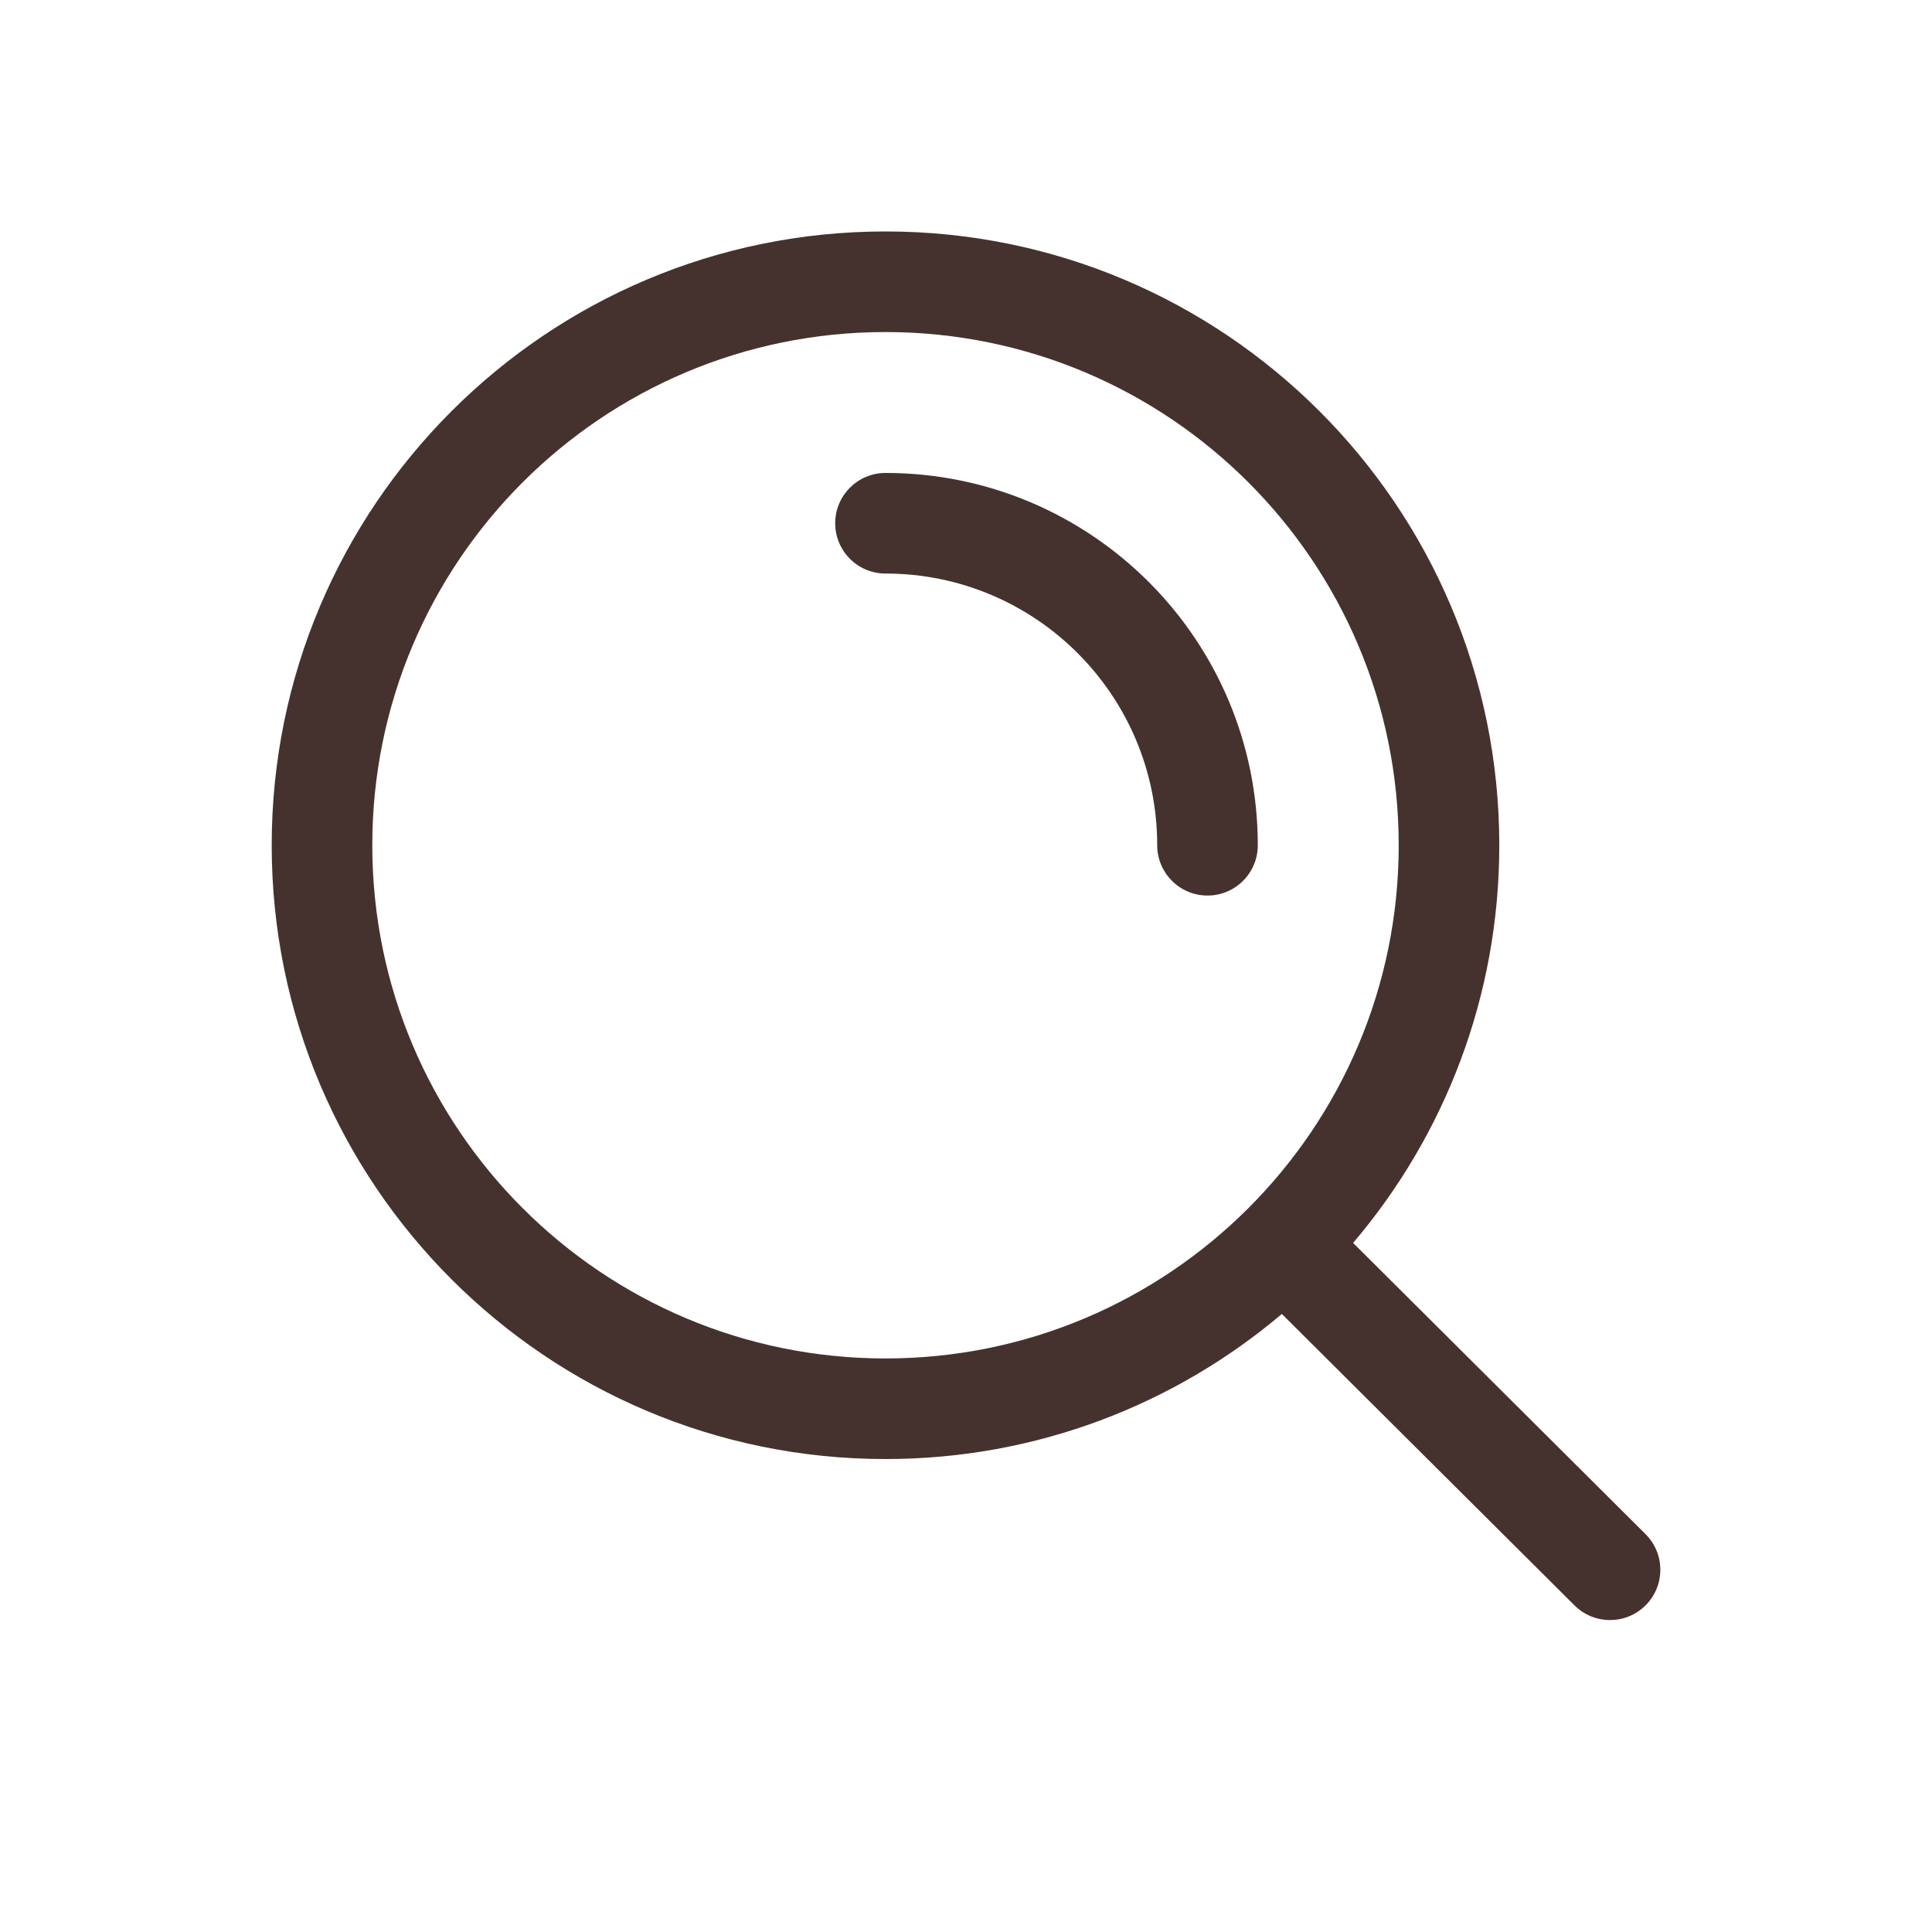 <?xml version="1.0" encoding="UTF-8"?> <svg xmlns="http://www.w3.org/2000/svg" width="60" height="60" viewBox="0 0 60 60" fill="none"><path fill-rule="evenodd" clip-rule="evenodd" d="M8.438 26.25C8.438 15.722 16.972 7.188 27.5 7.188C38.028 7.188 46.562 15.722 46.562 26.25C46.562 30.961 44.853 35.273 42.022 38.6L51.103 47.643C51.715 48.252 51.717 49.241 51.108 49.852C50.499 50.464 49.51 50.466 48.898 49.857L39.809 40.806C36.488 43.617 32.192 45.312 27.5 45.312C16.972 45.312 8.438 36.778 8.438 26.25ZM27.5 10.312C18.698 10.312 11.562 17.448 11.562 26.25C11.562 35.052 18.698 42.188 27.5 42.188C36.302 42.188 43.438 35.052 43.438 26.25C43.438 17.448 36.302 10.312 27.5 10.312ZM25.938 16.25C25.938 15.387 26.637 14.688 27.5 14.688C33.886 14.688 39.062 19.864 39.062 26.25C39.062 27.113 38.363 27.812 37.5 27.812C36.637 27.812 35.938 27.113 35.938 26.25C35.938 21.59 32.16 17.812 27.5 17.812C26.637 17.812 25.938 17.113 25.938 16.25Z" fill="#45322E"></path></svg> 